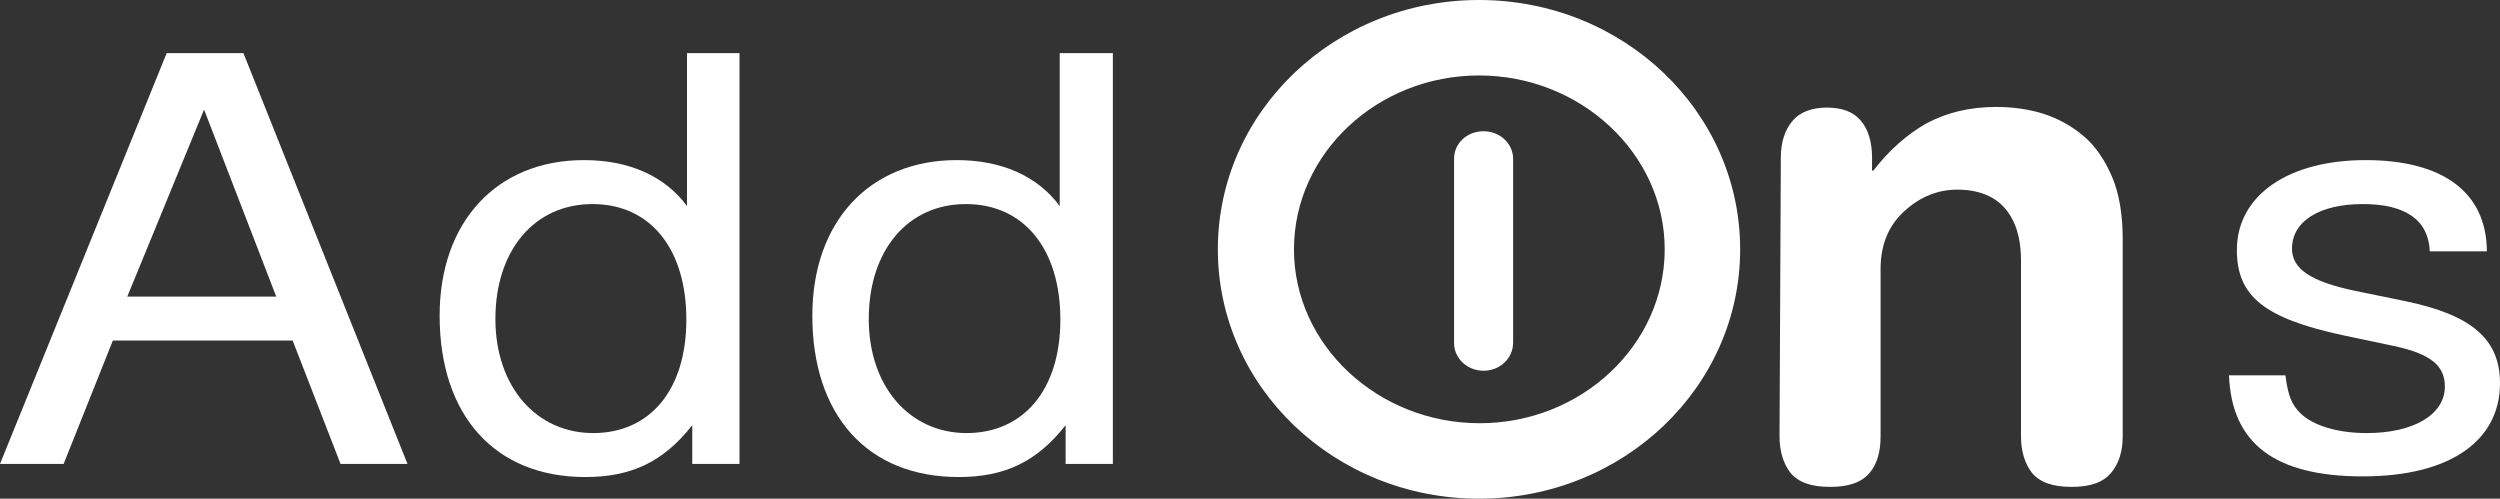 <?xml version="1.0" encoding="utf-8"?>
<!-- Generator: Adobe Illustrator 26.5.0, SVG Export Plug-In . SVG Version: 6.00 Build 0)  -->
<svg version="1.1" id="Layer_1" xmlns="http://www.w3.org/2000/svg" xmlns:xlink="http://www.w3.org/1999/xlink" x="0px" y="0px"
	 viewBox="0 0 381 76" style="enable-background:new 0 0 381 76;" xml:space="preserve">
<rect x="0" y="0" width="381" height="76" fill="#333333" stroke="none"/>
<style type="text/css">
	.st0{fill:#FFFFFF;}
</style>
<path class="st0" d="M271.2,66.5c0,2.3,0.6,4.2,1.7,5.6c1.2,1.4,3.1,2.1,6,2.1s4.8-0.7,6-2.1c1.2-1.4,1.7-3.3,1.7-5.6V41
	c0-3.7,1.2-6.6,3.6-8.8c2.4-2.2,5.1-3.3,8.1-3.3c3.2,0,5.7,1,7.3,2.9s2.4,4.5,2.4,7.8v26.9c0,2.3,0.6,4.2,1.7,5.6
	c1.2,1.4,3.1,2.1,6,2.1s4.8-0.7,6-2.1c1.2-1.4,1.8-3.3,1.8-5.6v-30c0-3.7-0.5-6.9-1.6-9.5c-1.1-2.6-2.6-4.8-4.4-6.3
	c-1.9-1.6-4-2.7-6.2-3.4c-2.3-0.7-4.7-1-7.1-1c-4.1,0-7.6,0.9-10.6,2.5c-3,1.7-5.7,4.1-8.1,7.2h-0.2v-2c0-2.4-0.6-4.3-1.7-5.6
	c-1.2-1.4-2.9-2-5.2-2s-4.1,0.7-5.2,2c-1.2,1.4-1.8,3.3-1.8,5.6L271.2,66.5L271.2,66.5L271.2,66.5z M253.7,38
	c0,14.6-12.7,26.5-28.2,26.5S197.2,52.6,197.2,38s12.7-26.5,28.2-26.5S253.7,23.4,253.7,38 M265.2,38c0-21-17.8-38-39.8-38
	s-39.8,17-39.8,38s17.8,38,39.8,38S265.2,59,265.2,38 M226.1,56.5c-2.5,0-4.5-1.9-4.5-4.2V24.2c0-2.4,2-4.2,4.5-4.2s4.5,1.9,4.5,4.2
	v28C230.6,54.6,228.6,56.5,226.1,56.5"/>
<path class="st0" d="M147.2,31.1c8.8,0,14.4,6.8,14.4,17.6S155.9,66,147.3,66s-14.9-7-14.9-17.4S138.3,31.1,147.2,31.1 M169.6,8.1
	h-8.1v23.3c-3.4-4.6-8.9-7-15.7-7c-13.3,0-22,9.4-22,23.7c0,15.2,8.4,24.6,22.3,24.6c7,0,11.9-2.3,16.3-7.9v5.9h7.2L169.6,8.1
	L169.6,8.1z M90.3,31.1c8.8,0,14.3,6.8,14.3,17.6S99,66,90.4,66s-14.9-7-14.9-17.4S81.4,31.1,90.3,31.1 M112.8,8.1h-8.1v23.3
	c-3.4-4.6-8.9-7-15.7-7c-13.3,0-22,9.4-22,23.7c0,15.2,8.4,24.6,22.2,24.6c7,0,11.9-2.3,16.3-7.9v5.9h7.2V8.1L112.8,8.1z M42.1,45.2
	H19.4l11.7-28.5L42.1,45.2L42.1,45.2z M44.6,51.9l7.3,18.8h10.2l-25-62.6H25.4L0,70.7h9.7l7.5-18.8L44.6,51.9L44.6,51.9z"/>
<path class="st0" d="M379,38.2c-0.1-8.9-6.7-13.8-18.5-13.8s-19.6,5.4-19.6,13.7c0,7,4.1,10.4,16.2,13l7.6,1.6
	c5.7,1.2,7.9,3,7.9,6.2c0,4.3-4.8,7.1-11.9,7.1c-4.4,0-8.1-1.1-10.1-3c-1.3-1.3-1.9-2.6-2.3-5.8h-8.6c0.4,10.4,7,15.4,20.4,15.4
	S381,67.1,381,58.4c0-6.7-4.3-10.4-14.4-12.5l-7.8-1.6c-6.6-1.4-9.5-3.3-9.5-6.4c0-4.2,4.2-6.8,10.8-6.8s10,2.5,10.2,7.2H379
	L379,38.2z"/>
</svg>
